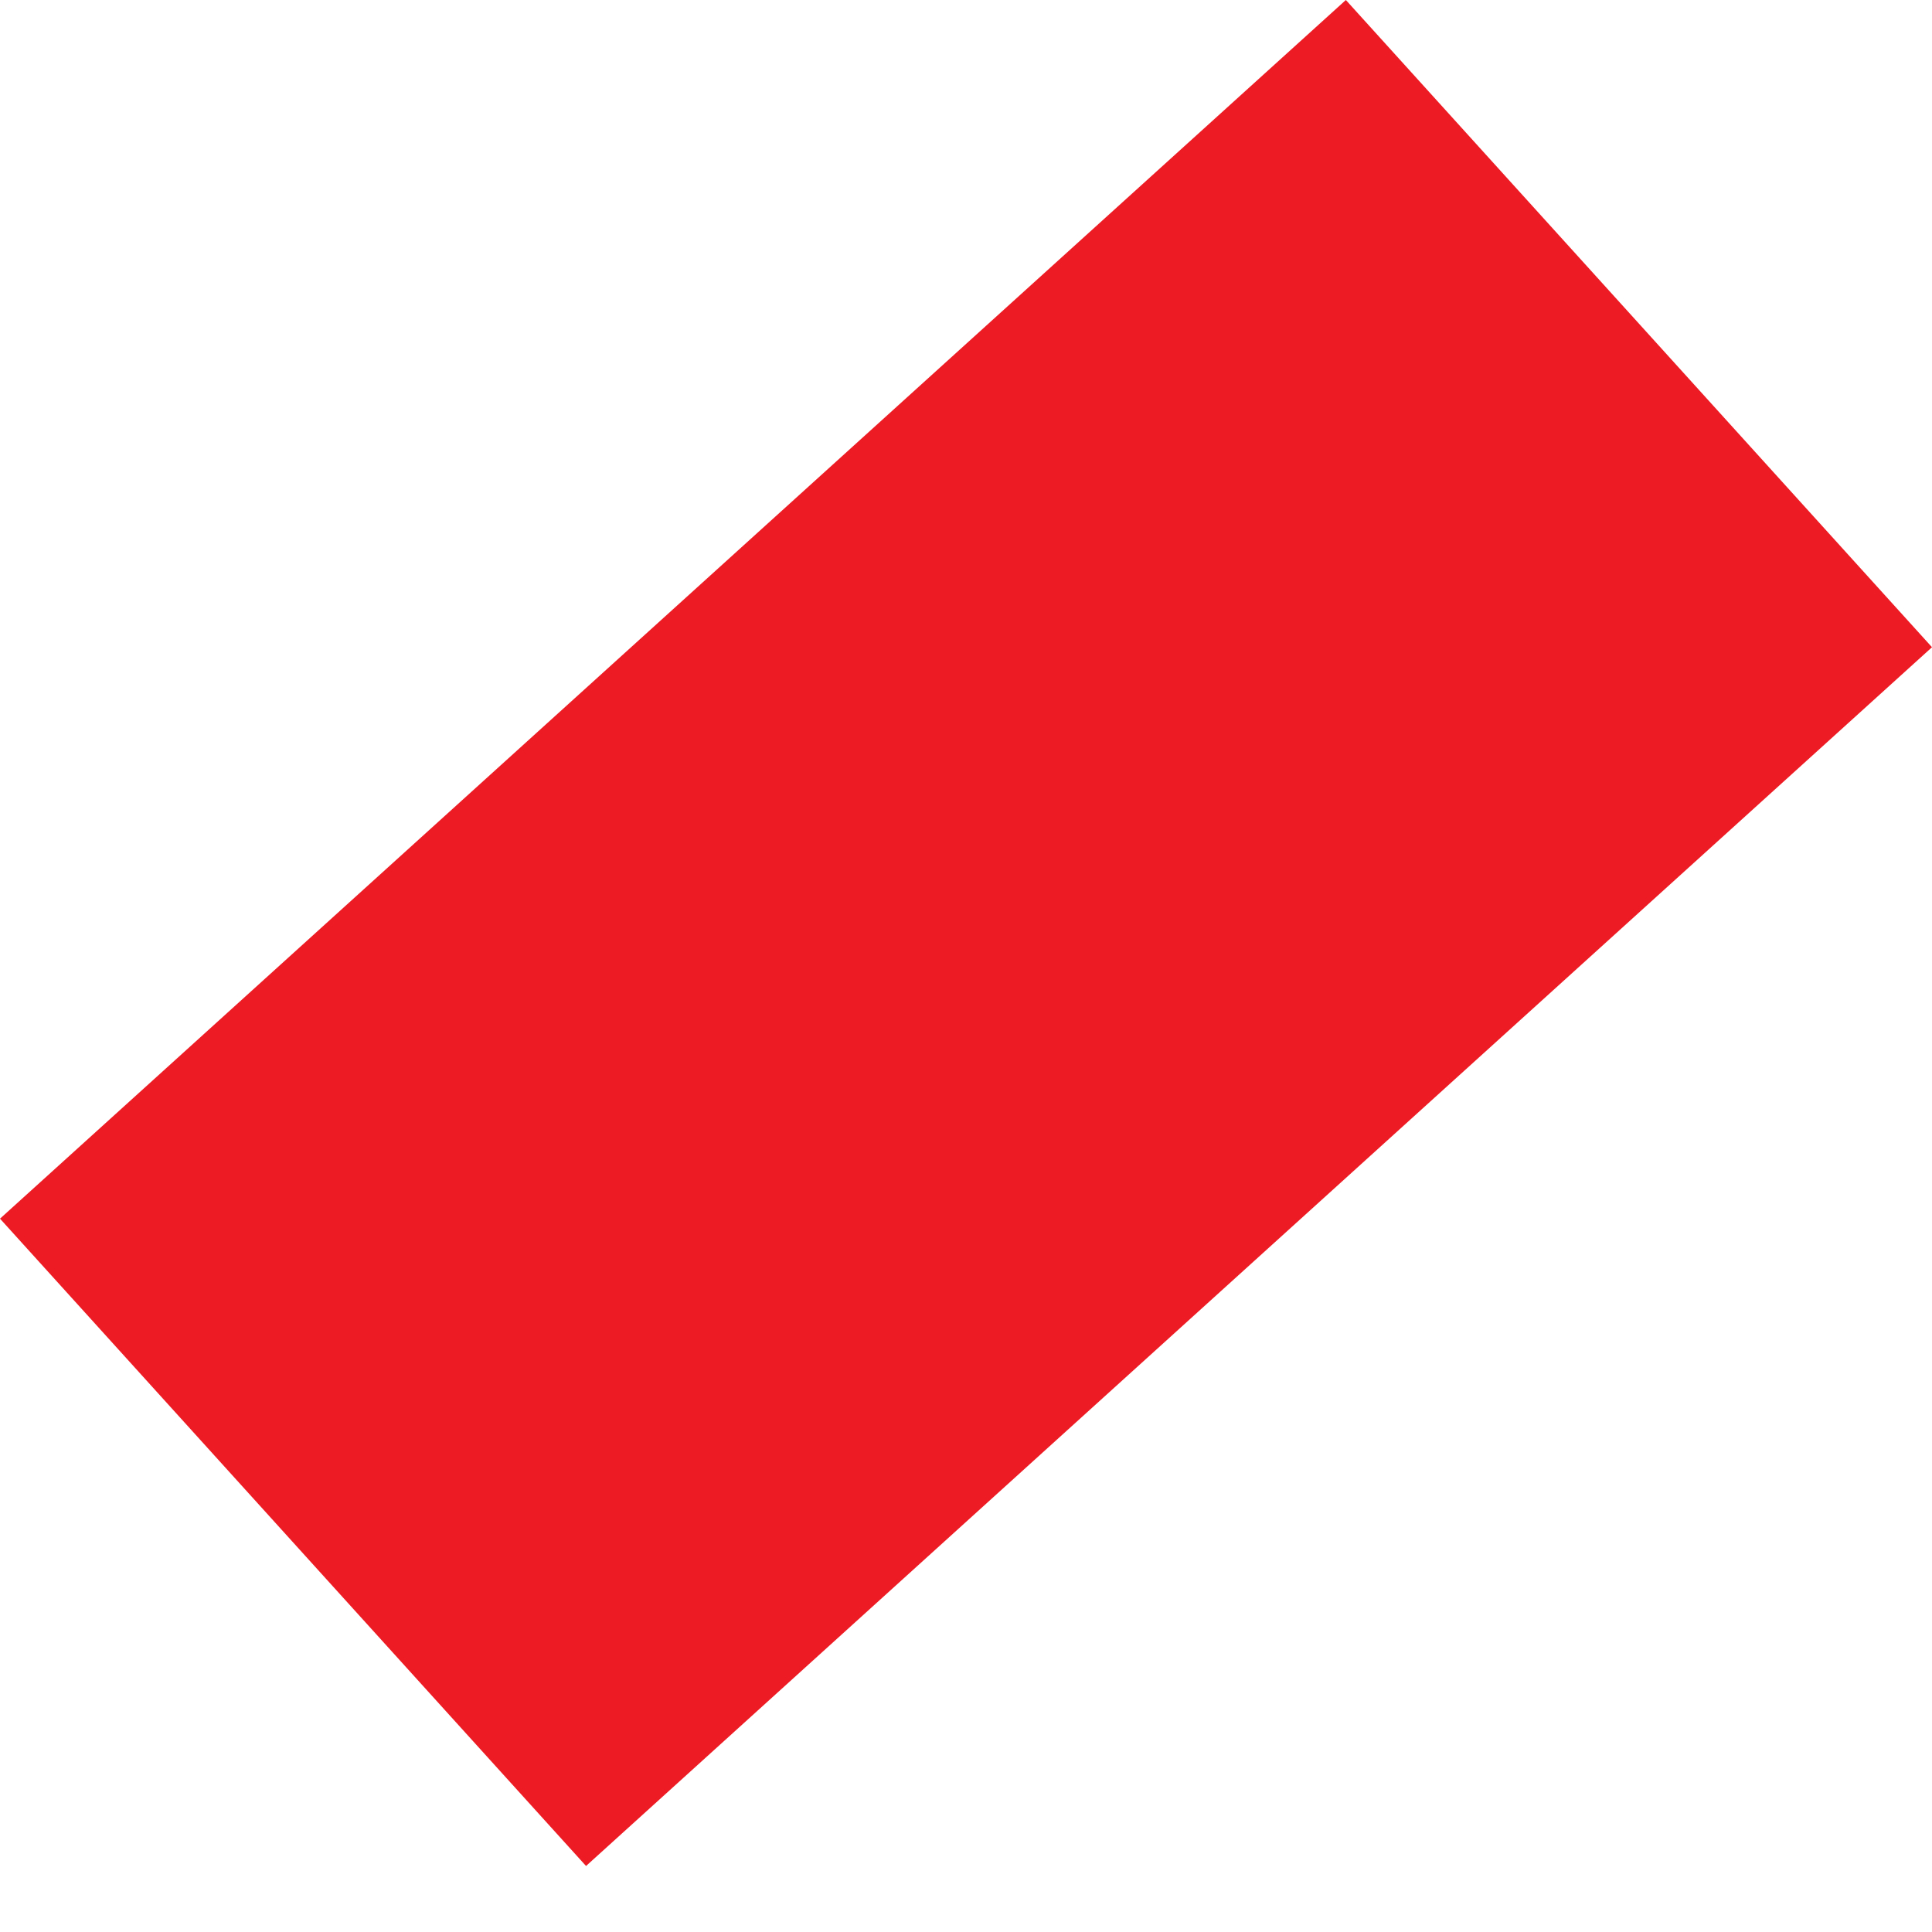 <?xml version="1.0" encoding="UTF-8"?> <svg xmlns="http://www.w3.org/2000/svg" width="18" height="18" viewBox="0 0 18 18" fill="none"> <path fill-rule="evenodd" clip-rule="evenodd" d="M18 6.03L5.46 17.385L0 11.354L12.539 0L18 6.03Z" fill="#ED1C24"></path> </svg> 